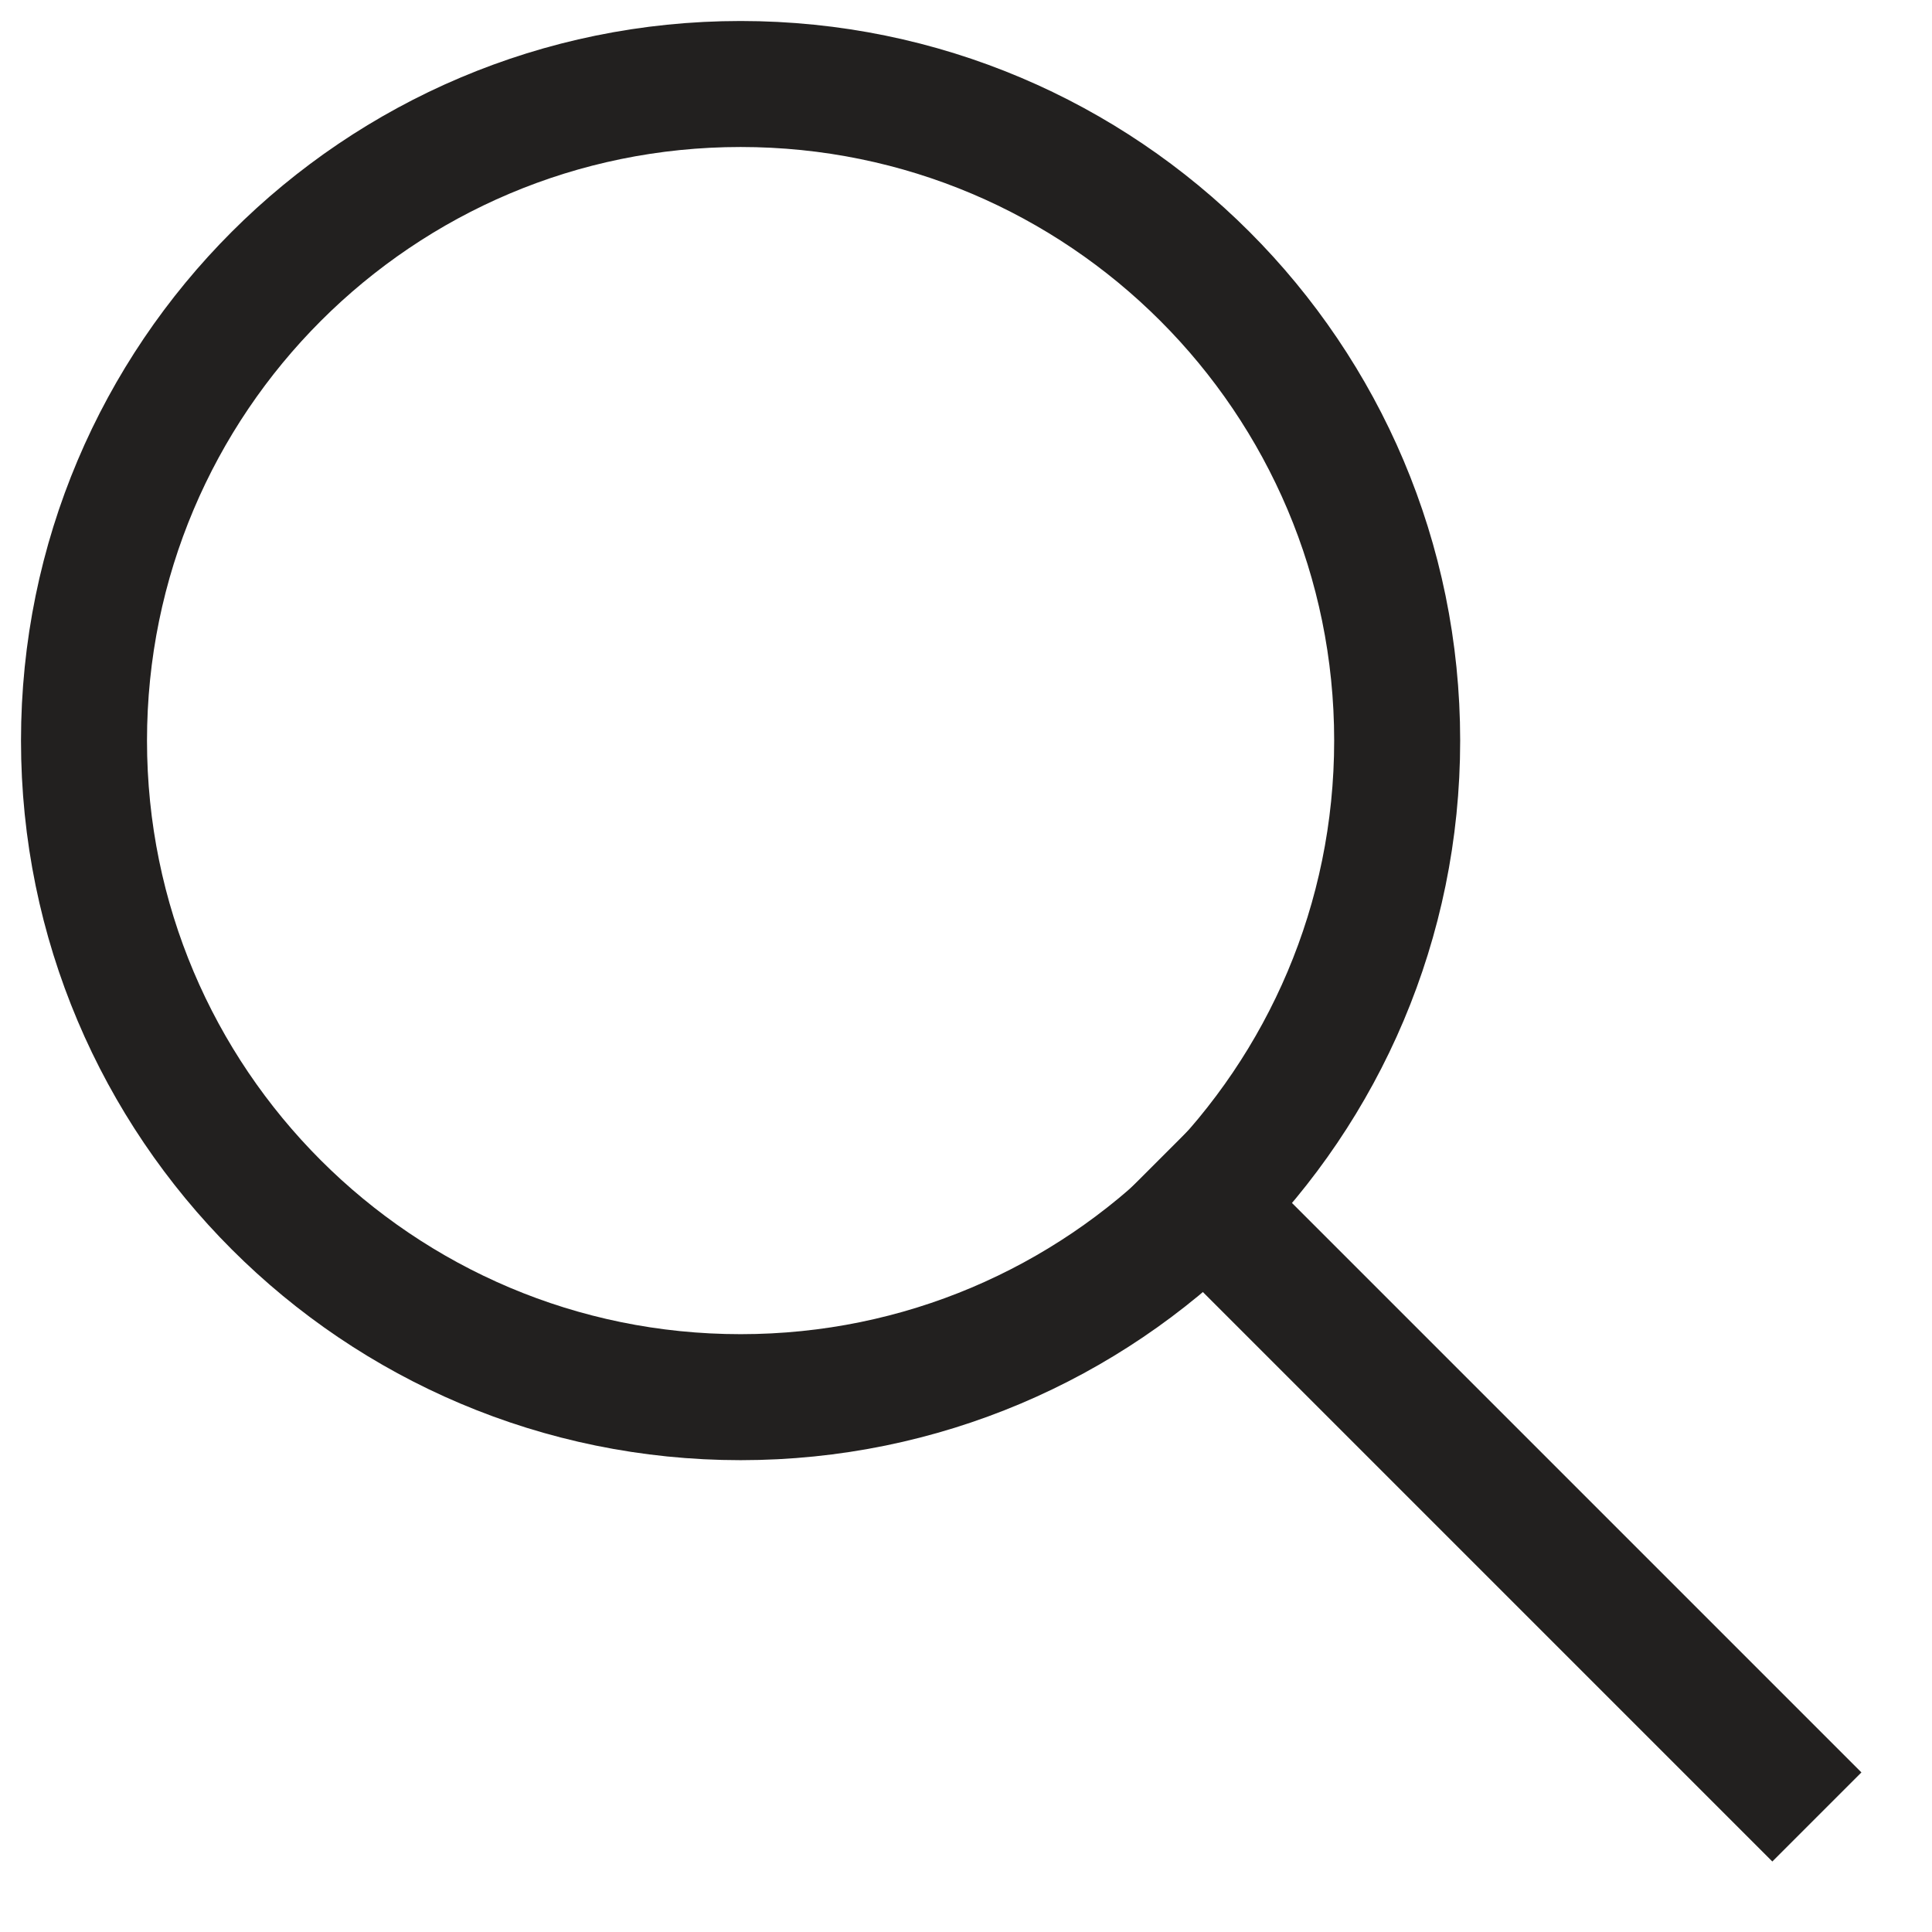 <svg xmlns="http://www.w3.org/2000/svg" width="23" height="23" viewBox="0 0 23 23" fill="none">
  <path d="M8.817 16.633C13.134 16.633 16.633 13.134 16.633 8.817C16.633 4.5 13.134 1 8.817 1C4.5 1 1 4.5 1 8.817C1 13.134 4.5 16.633 8.817 16.633Z" stroke="#22201F" stroke-width="1.5" stroke-linejoin="round"/>
  <path d="M21.099 21.1L14.332 14.333" stroke="#22201F" stroke-width="1.5" stroke-linecap="square" stroke-linejoin="round"/>
</svg>